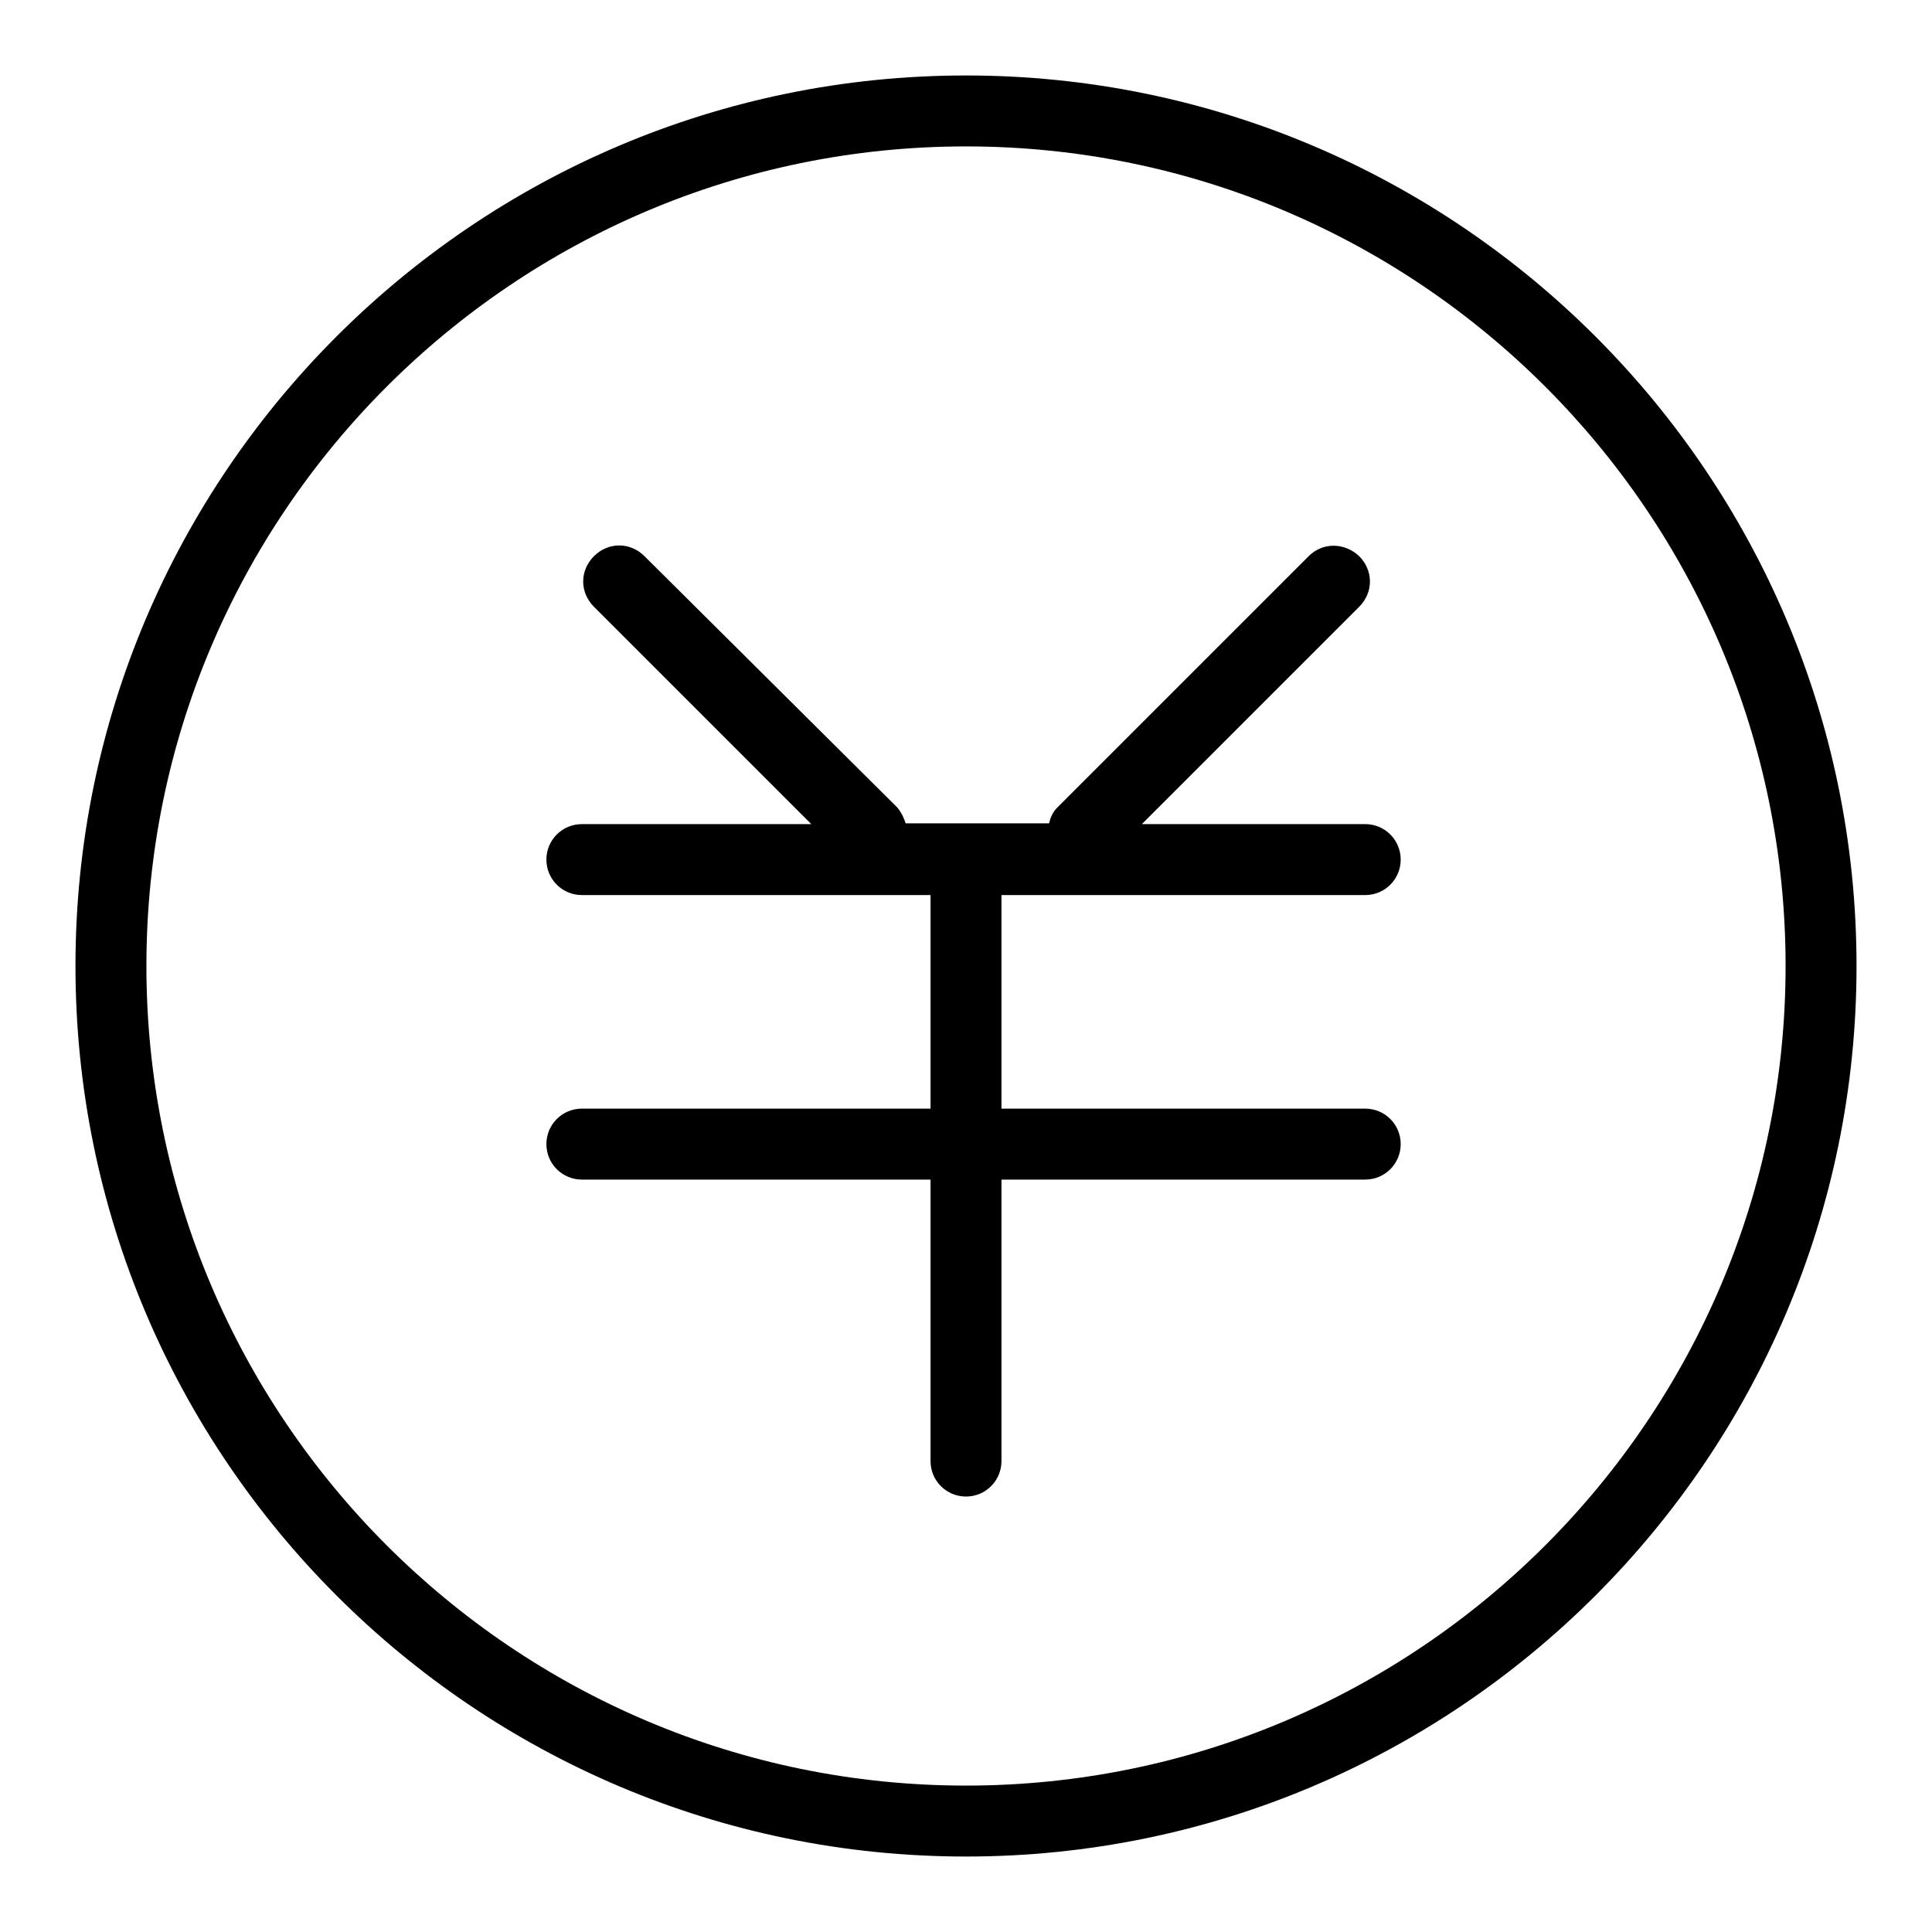 <?xml version="1.0" encoding="utf-8"?>
<!-- Svg Vector Icons : http://www.onlinewebfonts.com/icon -->
<!DOCTYPE svg PUBLIC "-//W3C//DTD SVG 1.1//EN" "http://www.w3.org/Graphics/SVG/1.1/DTD/svg11.dtd">
<svg version="1.1" xmlns="http://www.w3.org/2000/svg" xmlns:xlink="http://www.w3.org/1999/xlink" x="0px" y="0px" viewBox="0 0 256 256" enable-background="new 0 0 256 256" xml:space="preserve">
<g><g><path fill="#000000" d="M128,10C62.9,10,10,62.9,10,128c0,65.1,52.9,118,118,118c65.1,0,118-52.9,118-118C246,62.9,193.1,10,128,10z M128,236.6c-59.9,0-108.6-48.7-108.6-108.6S68.1,19.4,128,19.4S236.6,68.1,236.6,128S187.9,236.6,128,236.6z"/><path fill="#000000" d="M180.9,118.6c2.6,0,4.7-2.1,4.7-4.7c0-2.6-2.1-4.7-4.7-4.7h-29.6l28.8-28.8c1.9-1.9,1.9-4.8,0-6.7c-1.9-1.8-4.8-1.9-6.7,0L140.1,107c-0.6,0.6-0.9,1.3-1.1,2.1h-19c-0.2-0.7-0.6-1.5-1.1-2.1L85.4,73.7c-1.9-1.9-4.8-1.9-6.7,0c-1.9,1.9-1.9,4.8,0,6.7l28.8,28.8H77.1c-2.6,0-4.7,2.1-4.7,4.7c0,2.6,2.1,4.7,4.7,4.7h46.2v28.3H77.1c-2.6,0-4.7,2.1-4.7,4.7c0,2.6,2.1,4.7,4.7,4.7h46.2v37.3c0,2.6,2.1,4.7,4.7,4.7c2.6,0,4.7-2.1,4.7-4.7v-37.3h48.2c2.6,0,4.7-2.1,4.7-4.7c0-2.6-2.1-4.7-4.7-4.7h-48.2v-28.3H180.9L180.9,118.6z"/></g></g>
</svg>